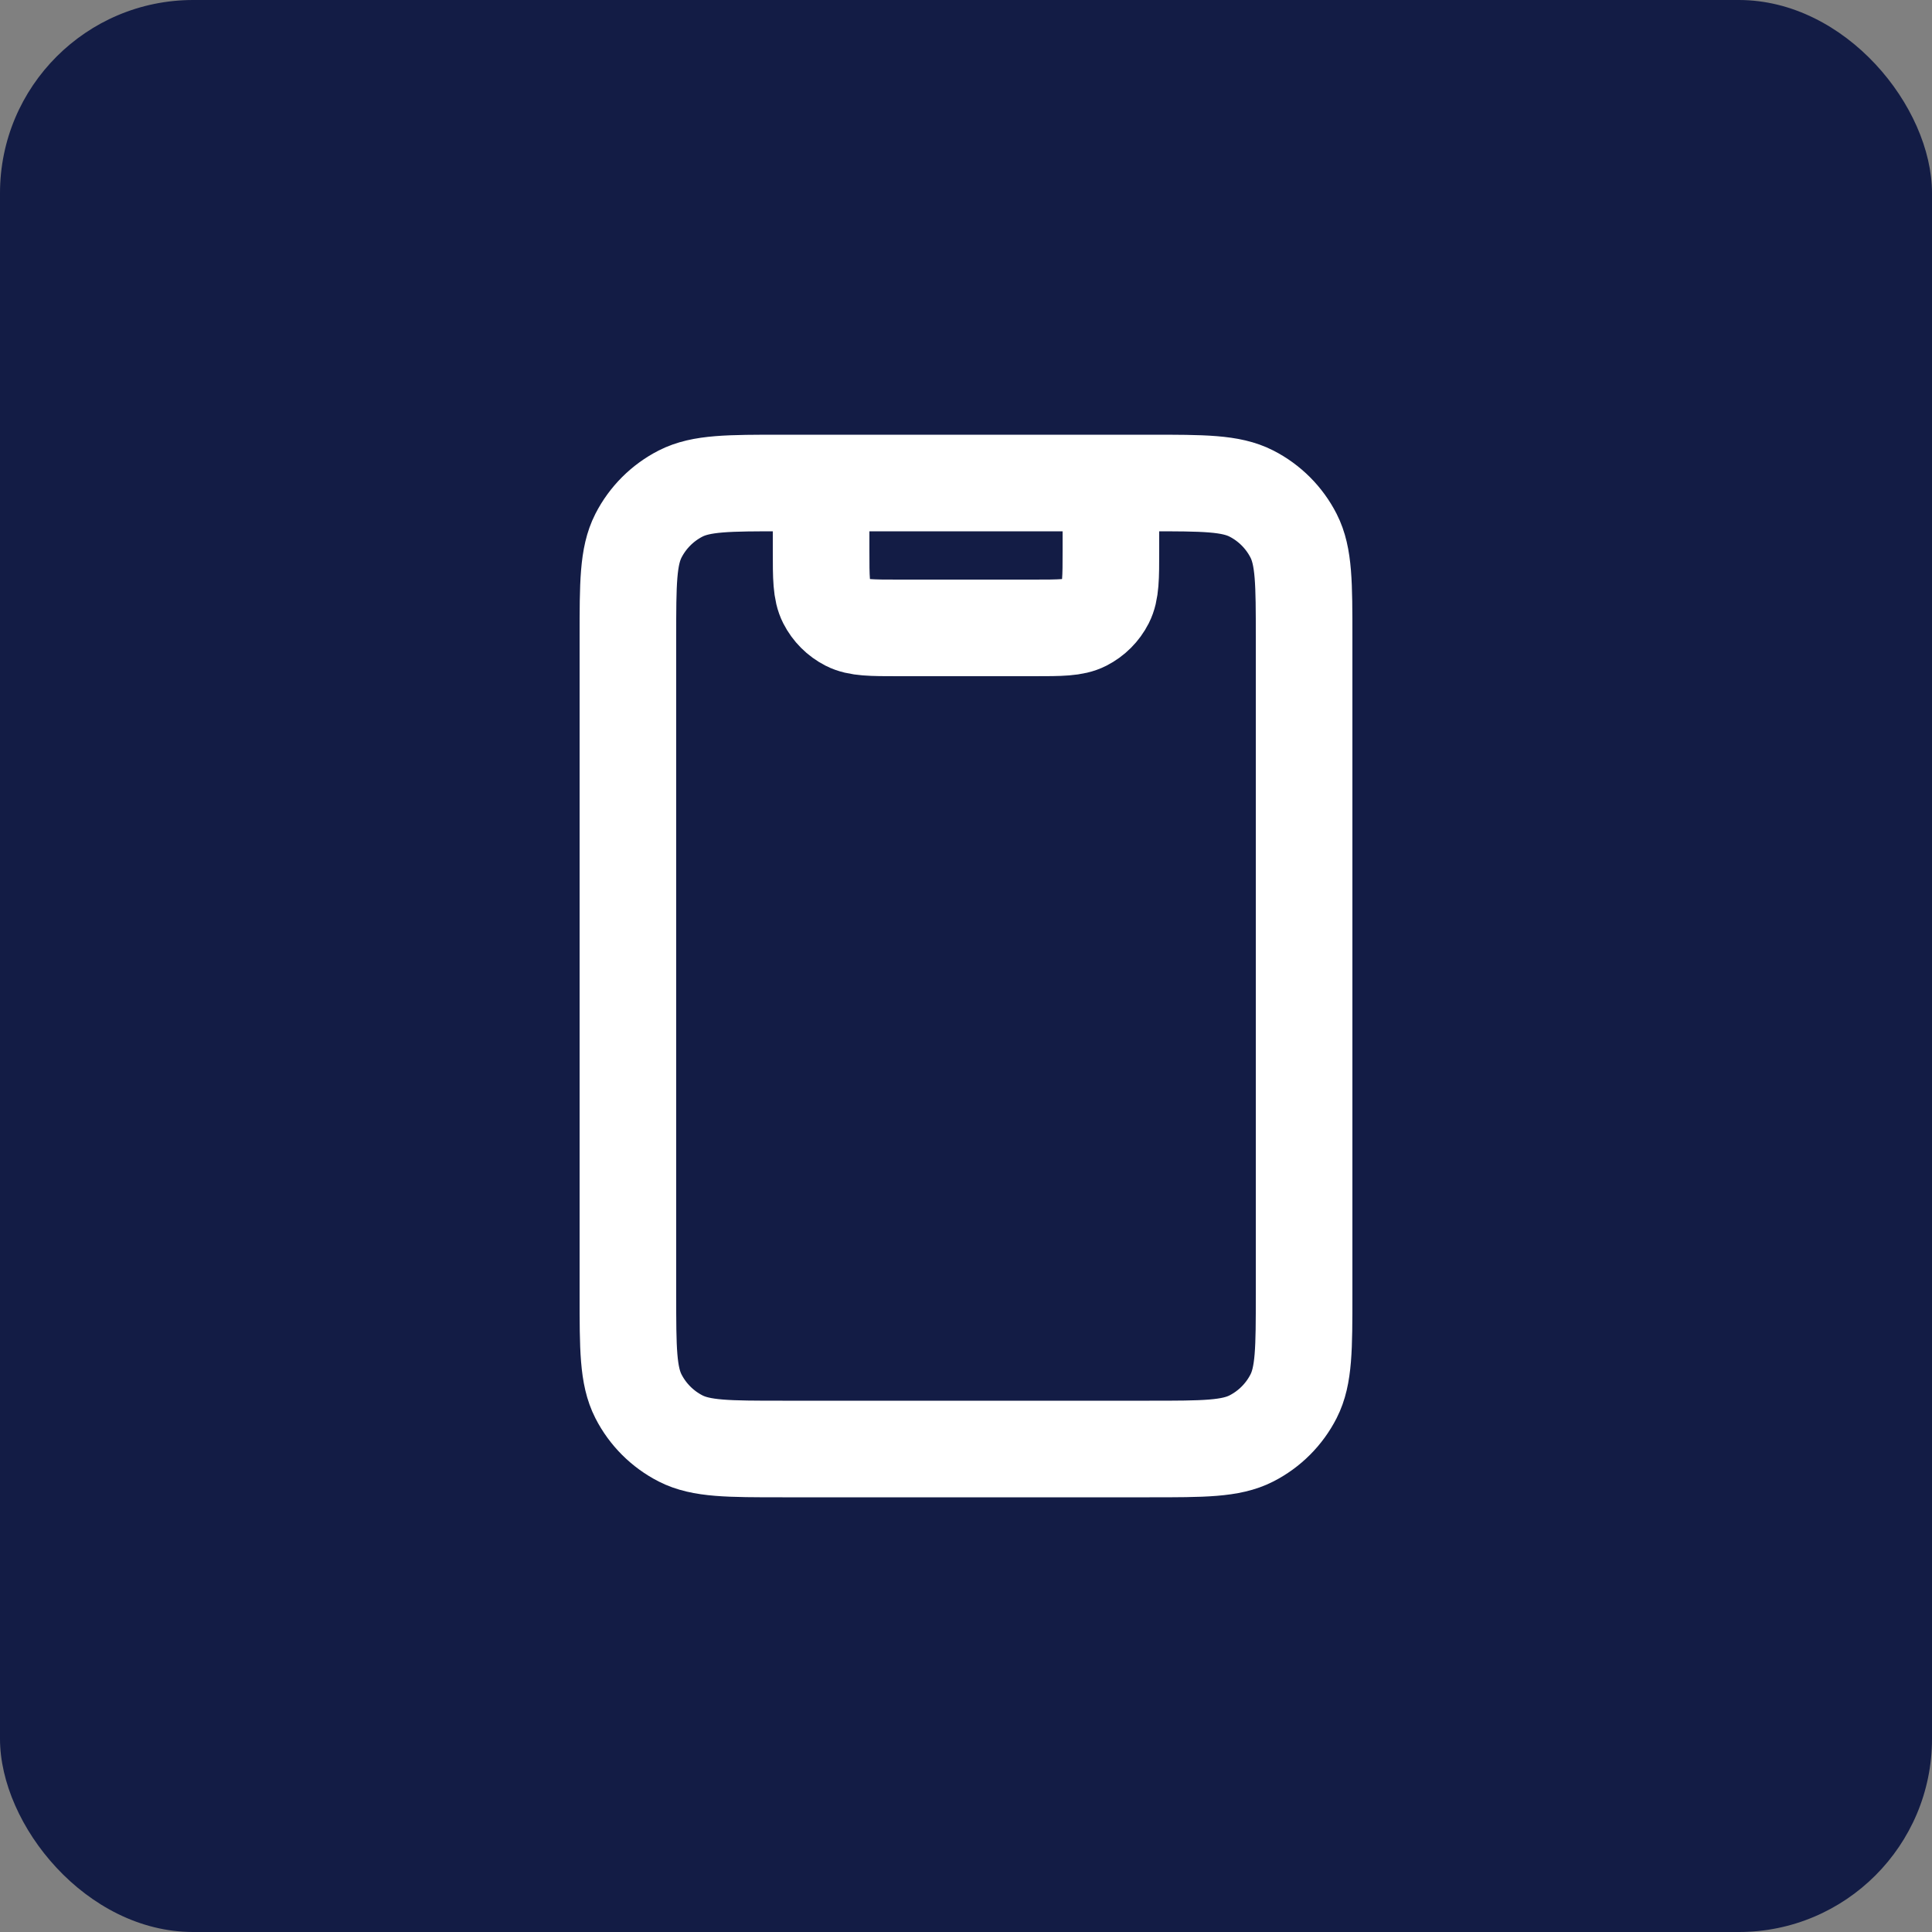 <svg width="40" height="40" viewBox="0 0 40 40" fill="none" xmlns="http://www.w3.org/2000/svg">
<rect x="0" y="0" width="40" height="40" fill="#808080" stroke="none"/>
<rect width="40" height="40" rx="4" fill="#131C45"/>
<path d="M23 10V11.4C23 11.96 23 12.24 22.891 12.454C22.795 12.642 22.642 12.795 22.454 12.891C22.24 13 21.96 13 21.4 13H18.6C18.04 13 17.76 13 17.546 12.891C17.358 12.795 17.205 12.642 17.109 12.454C17 12.24 17 11.96 17 11.4V10M16.2 30H23.8C24.92 30 25.48 30 25.908 29.782C26.284 29.59 26.59 29.284 26.782 28.908C27 28.48 27 27.92 27 26.8V13.2C27 12.08 27 11.52 26.782 11.092C26.59 10.716 26.284 10.41 25.908 10.218C25.48 10 24.92 10 23.8 10H16.2C15.08 10 14.52 10 14.092 10.218C13.716 10.41 13.41 10.716 13.218 11.092C13 11.52 13 12.08 13 13.2V26.8C13 27.92 13 28.48 13.218 28.908C13.41 29.284 13.716 29.59 14.092 29.782C14.52 30 15.08 30 16.2 30Z" stroke="white" stroke-width="2" stroke-linecap="round" stroke-linejoin="round"/>
</svg>
